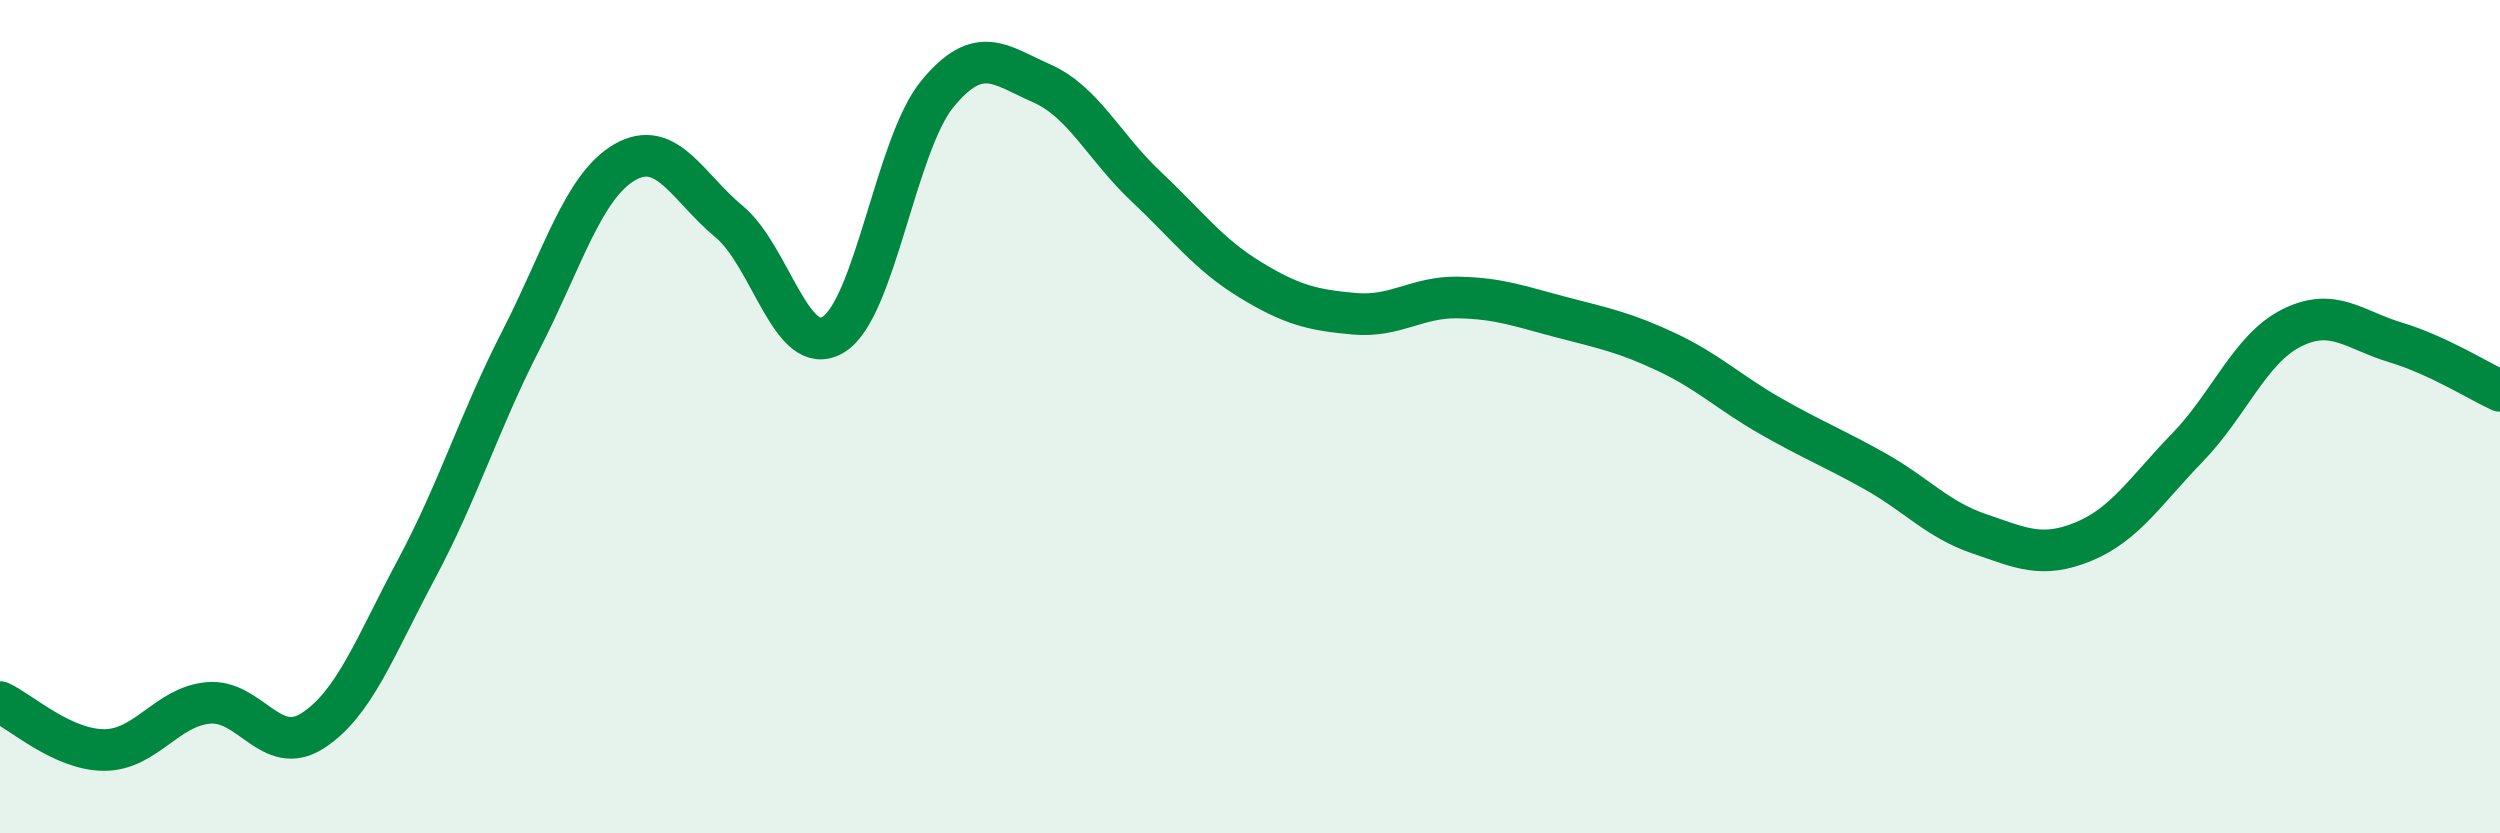 
    <svg width="60" height="20" viewBox="0 0 60 20" xmlns="http://www.w3.org/2000/svg">
      <path
        d="M 0,16.85 C 0.5,17.08 1.5,18 2.5,18 C 3.5,18 4,16.96 5,16.87 C 6,16.78 6.5,18.18 7.5,17.54 C 8.5,16.9 9,15.52 10,13.65 C 11,11.78 11.5,10.12 12.5,8.17 C 13.5,6.22 14,4.46 15,3.89 C 16,3.32 16.5,4.49 17.5,5.32 C 18.5,6.15 19,8.64 20,8.03 C 21,7.42 21.5,3.46 22.5,2.25 C 23.5,1.04 24,1.56 25,2 C 26,2.44 26.5,3.53 27.5,4.47 C 28.5,5.41 29,6.1 30,6.71 C 31,7.32 31.5,7.44 32.5,7.53 C 33.5,7.62 34,7.12 35,7.14 C 36,7.16 36.5,7.36 37.5,7.62 C 38.5,7.88 39,7.98 40,8.45 C 41,8.92 41.5,9.42 42.5,9.99 C 43.5,10.56 44,10.75 45,11.31 C 46,11.87 46.5,12.47 47.5,12.81 C 48.5,13.15 49,13.41 50,13 C 51,12.59 51.5,11.77 52.5,10.74 C 53.5,9.71 54,8.37 55,7.87 C 56,7.37 56.5,7.92 57.5,8.22 C 58.5,8.52 59.5,9.15 60,9.38L60 20L0 20Z"
        fill="#008740"
        opacity="0.1"
        stroke-linecap="round"
        stroke-linejoin="round"
      />
      <path
        d="M 0,16.85 C 0.5,17.08 1.5,18 2.5,18 C 3.5,18 4,16.96 5,16.87 C 6,16.78 6.5,18.18 7.5,17.54 C 8.5,16.9 9,15.52 10,13.65 C 11,11.78 11.5,10.12 12.5,8.17 C 13.5,6.22 14,4.46 15,3.89 C 16,3.32 16.5,4.49 17.5,5.32 C 18.5,6.15 19,8.64 20,8.03 C 21,7.42 21.5,3.46 22.5,2.25 C 23.5,1.04 24,1.56 25,2 C 26,2.44 26.5,3.53 27.5,4.47 C 28.5,5.41 29,6.1 30,6.71 C 31,7.32 31.5,7.44 32.5,7.53 C 33.5,7.62 34,7.12 35,7.14 C 36,7.16 36.5,7.36 37.5,7.62 C 38.5,7.88 39,7.98 40,8.45 C 41,8.92 41.5,9.42 42.5,9.99 C 43.5,10.56 44,10.75 45,11.31 C 46,11.87 46.5,12.47 47.5,12.81 C 48.5,13.15 49,13.41 50,13 C 51,12.59 51.5,11.77 52.5,10.74 C 53.5,9.71 54,8.37 55,7.87 C 56,7.37 56.5,7.92 57.5,8.22 C 58.5,8.52 59.5,9.15 60,9.38"
        stroke="#008740"
        stroke-width="1"
        fill="none"
        stroke-linecap="round"
        stroke-linejoin="round"
      />
    </svg>
  